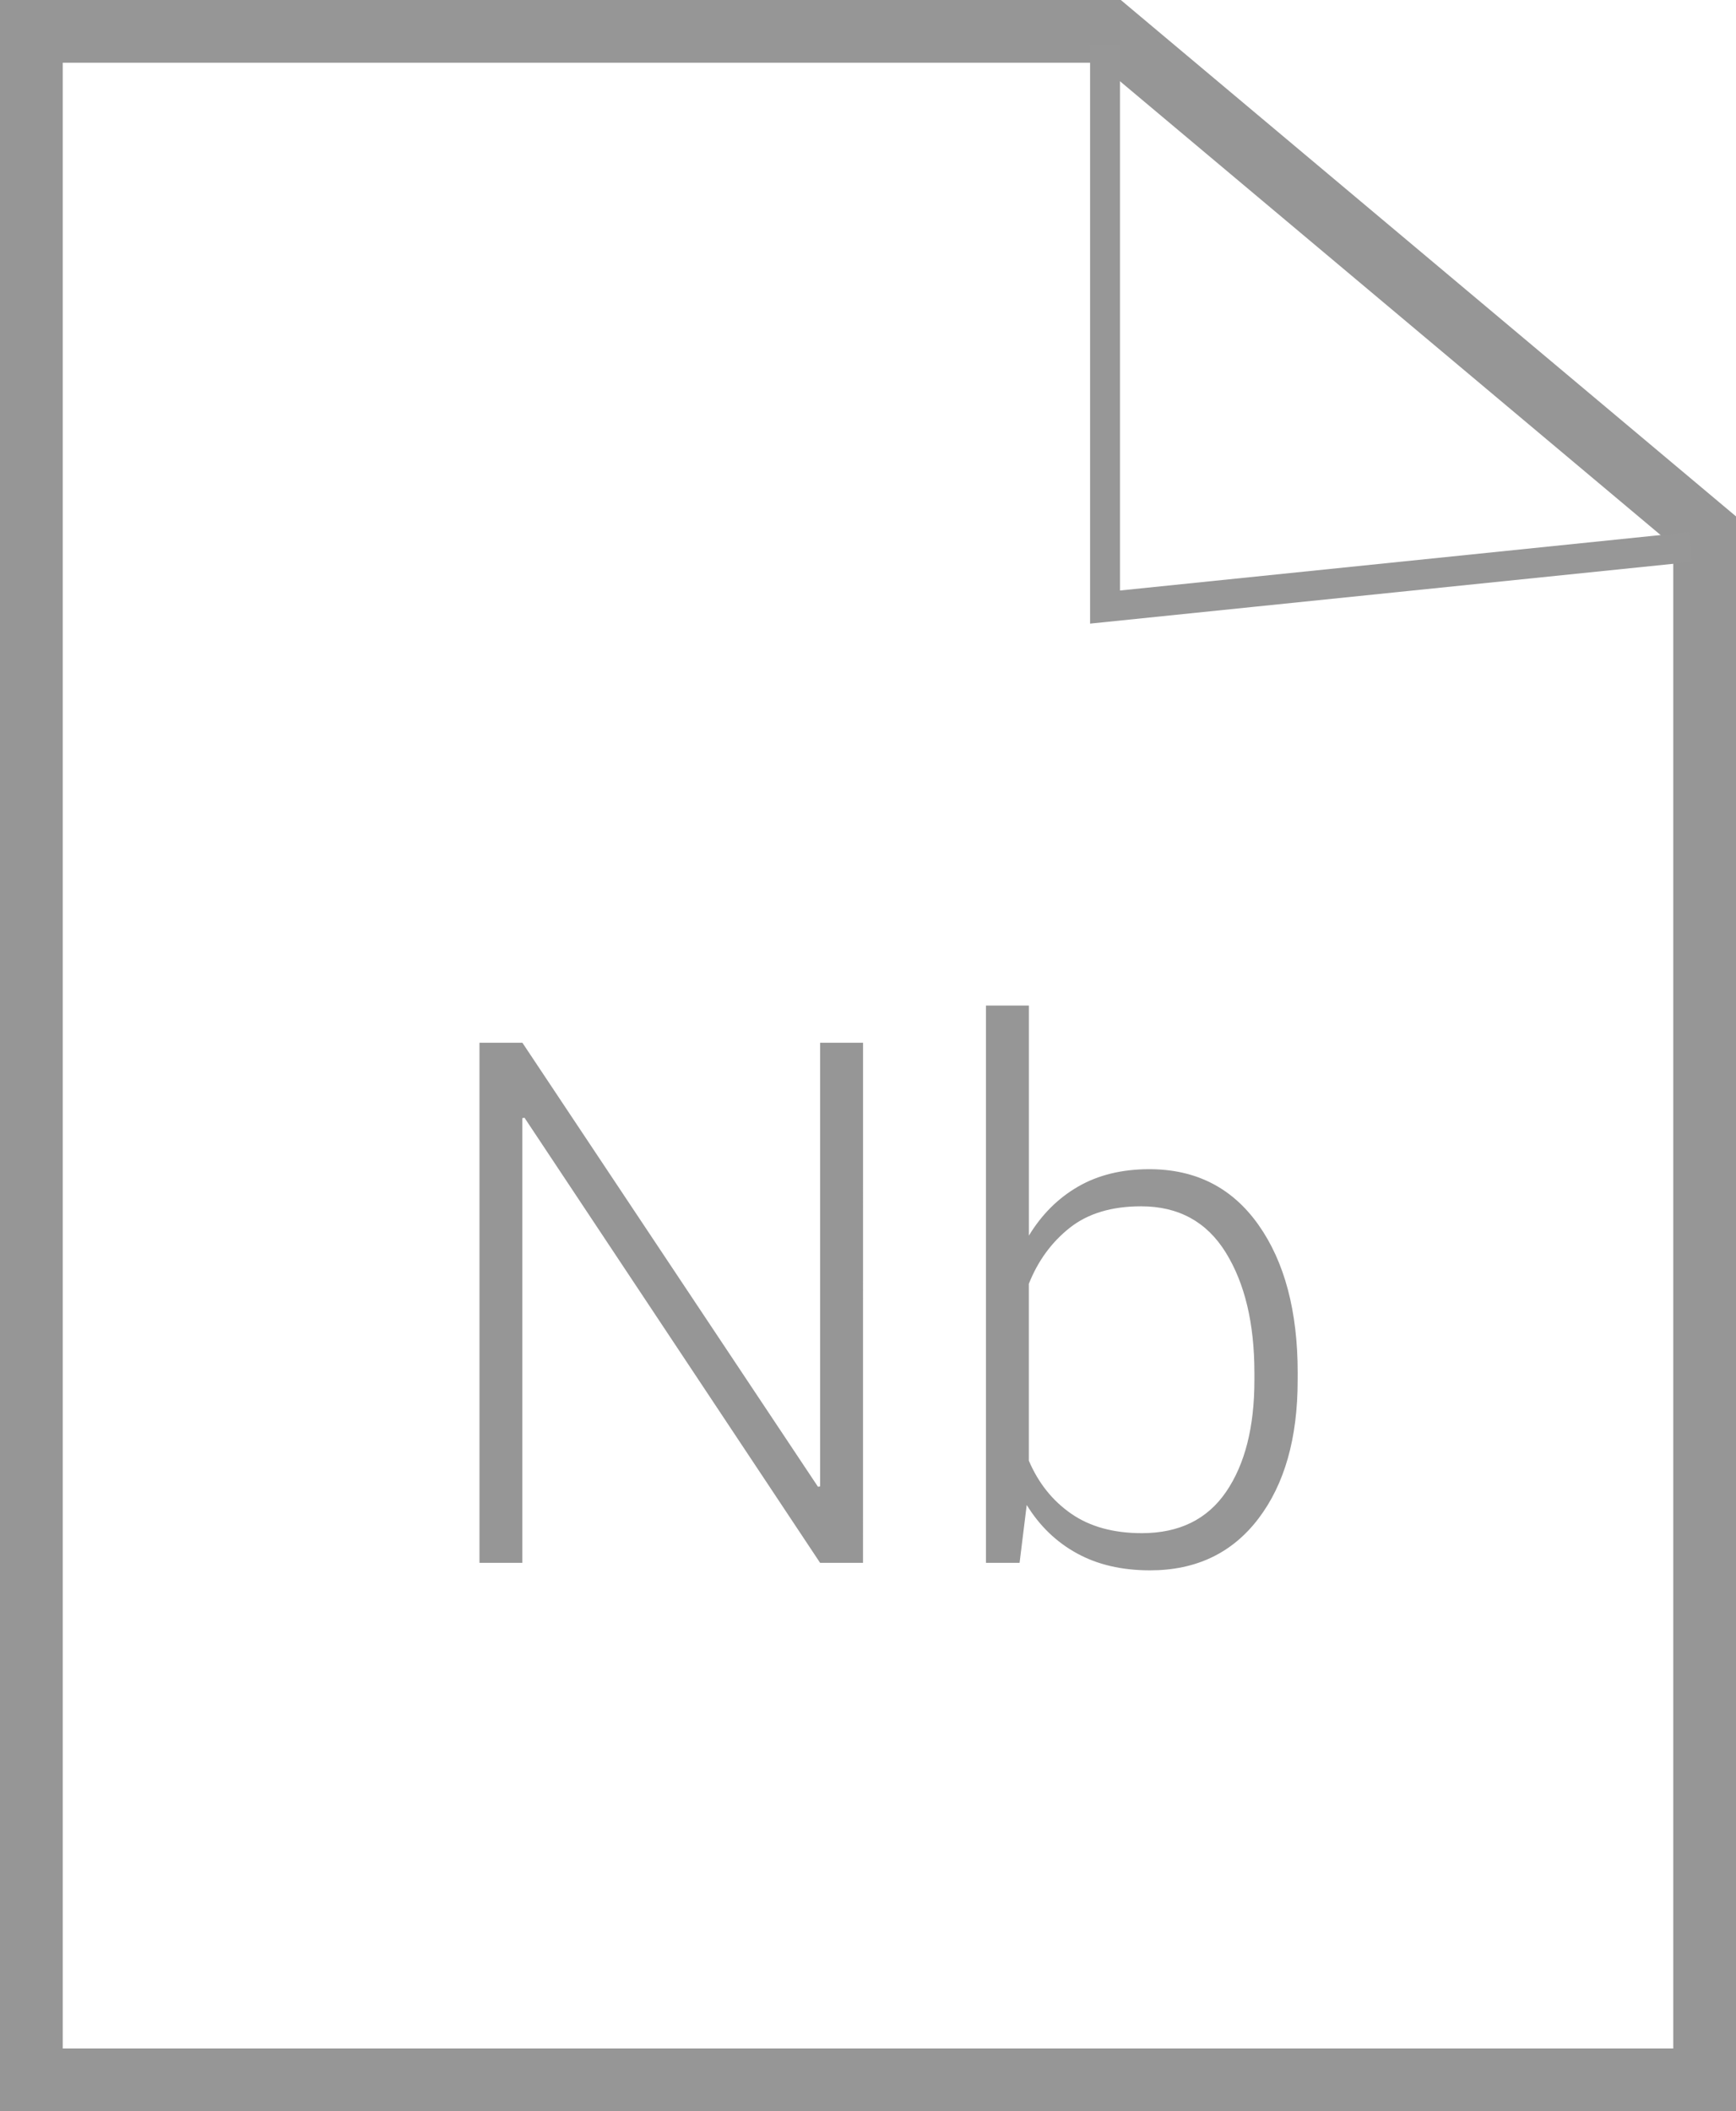 <?xml version="1.0" encoding="UTF-8" standalone="no"?>
<svg
   width="58.1"
   height="70.634"
   viewBox="0 0 58.1 70.634"
   version="1.1"
   id="svg898"
   sodipodi:docname="notebook-format.svg"
   inkscape:version="1.1.1 (3bf5ae0d25, 2021-09-20)"
   xmlns:inkscape="http://www.inkscape.org/namespaces/inkscape"
   xmlns:sodipodi="http://sodipodi.sourceforge.net/DTD/sodipodi-0.dtd"
   xmlns="http://www.w3.org/2000/svg"
   xmlns:svg="http://www.w3.org/2000/svg"
   xmlns:rdf="http://www.w3.org/1999/02/22-rdf-syntax-ns#"
   xmlns:cc="http://creativecommons.org/ns#"
   xmlns:dc="http://purl.org/dc/elements/1.1/"
   xmlns:sketch="http://www.bohemiancoding.com/sketch/ns">
  <sodipodi:namedview
     id="namedview900"
     pagecolor="#ffffff"
     bordercolor="#666666"
     borderopacity="1.0"
     inkscape:pageshadow="2"
     inkscape:pageopacity="0.0"
     inkscape:pagecheckerboard="0"
     showgrid="false"
     inkscape:zoom="3.976378"
     inkscape:cx="28.166337"
     inkscape:cy="75.068317"
     inkscape:window-width="1866"
     inkscape:window-height="1016"
     inkscape:window-x="54"
     inkscape:window-y="27"
     inkscape:window-maximized="1"
     inkscape:current-layer="Notebook-Document-Fo-+-Rectangle-123-+-Nb-+-Triangle-1"
     fit-margin-top="0"
     fit-margin-left="0"
     fit-margin-right="0"
     fit-margin-bottom="0" />
  <!-- Generator: Sketch 3.3.3 (12072) - http://www.bohemiancoding.com/sketch -->
  <title
     id="title884">Notebook Document Fo + Rectangle 123 + Nb + Triangle 1</title>
  <desc
     id="desc886">Created with Sketch.</desc>
  <defs
     id="defs888" />
  <g
     id="Page-1"
     stroke="none"
     stroke-width="1"
     fill="none"
     fill-rule="evenodd"
     sketch:type="MSPage"
     transform="translate(-98.95,-1.95)">
    <g
       id="Rectangle-128-+-Notebook-Document-Fo-+-Rectangle-123-+-Nb-+-Triangle-1-+-Rectangle-128-Copy-+-Share-Notebooks.-+-The-Notebook-has-sup-+-Fill-1-Copy-+-Rectangle-125-+-&gt;_-+-Rectangle-128-Copy-2-+-Interactive-Computin-+-Line-+-Line-Copy-3"
       sketch:type="MSLayerGroup"
       transform="translate(-20,-529)">
      <g
         id="Notebook-Document-Fo-+-Rectangle-123-+-Nb-+-Triangle-1"
         transform="translate(34,532)"
         sketch:type="MSShapeGroup">
        <g
           id="Rectangle-123-+-Nb-+-Triangle-1"
           transform="translate(86)">
          <path
             d="M 36.079,0 H 0 V 68.534 H 56 V 16.716 Z"
             id="Rectangle-123"
             stroke="#969696"
             stroke-width="2.1" />
          <path
             d="M 35.933,0.466 V 19.26 l 19.6,-2.01"
             id="Path-2429"
             stroke="#979797" />
          <path
             d="m 27.833,51.237 h -1.436 l -9.893,-14.891 -0.072,0.012 V 51.237 H 14.997 V 33.836 h 1.436 l 9.893,14.856 0.072,-0.012 v -14.844 h 1.436 z m 14.547,-6.107 c 0,1.936 -0.439,3.48 -1.316,4.631 -0.877,1.151 -2.086,1.727 -3.625,1.727 -0.941,0 -1.757,-0.189 -2.446,-0.568 -0.69,-0.378 -1.25,-0.918 -1.681,-1.619 l -0.239,1.936 H 31.948 V 32.593 h 1.436 v 7.697 c 0.431,-0.709 0.981,-1.257 1.651,-1.643 0.67,-0.386 1.463,-0.58 2.381,-0.58 1.555,0 2.771,0.619 3.649,1.858 0.877,1.239 1.316,2.89 1.316,4.954 z m -1.448,-0.251 c 0,-1.649 -0.319,-2.99 -0.957,-4.022 -0.638,-1.032 -1.583,-1.548 -2.835,-1.548 -0.989,0 -1.786,0.241 -2.393,0.723 -0.606,0.482 -1.061,1.105 -1.364,1.87 v 5.916 c 0.319,0.749 0.792,1.341 1.418,1.775 0.626,0.434 1.414,0.651 2.363,0.651 1.252,0 2.193,-0.462 2.823,-1.386 0.63,-0.924 0.945,-2.167 0.945,-3.729 z"
             id="Nb"
             fill="#969696" />
        </g>
      </g>
    </g>
  </g>
</svg>
